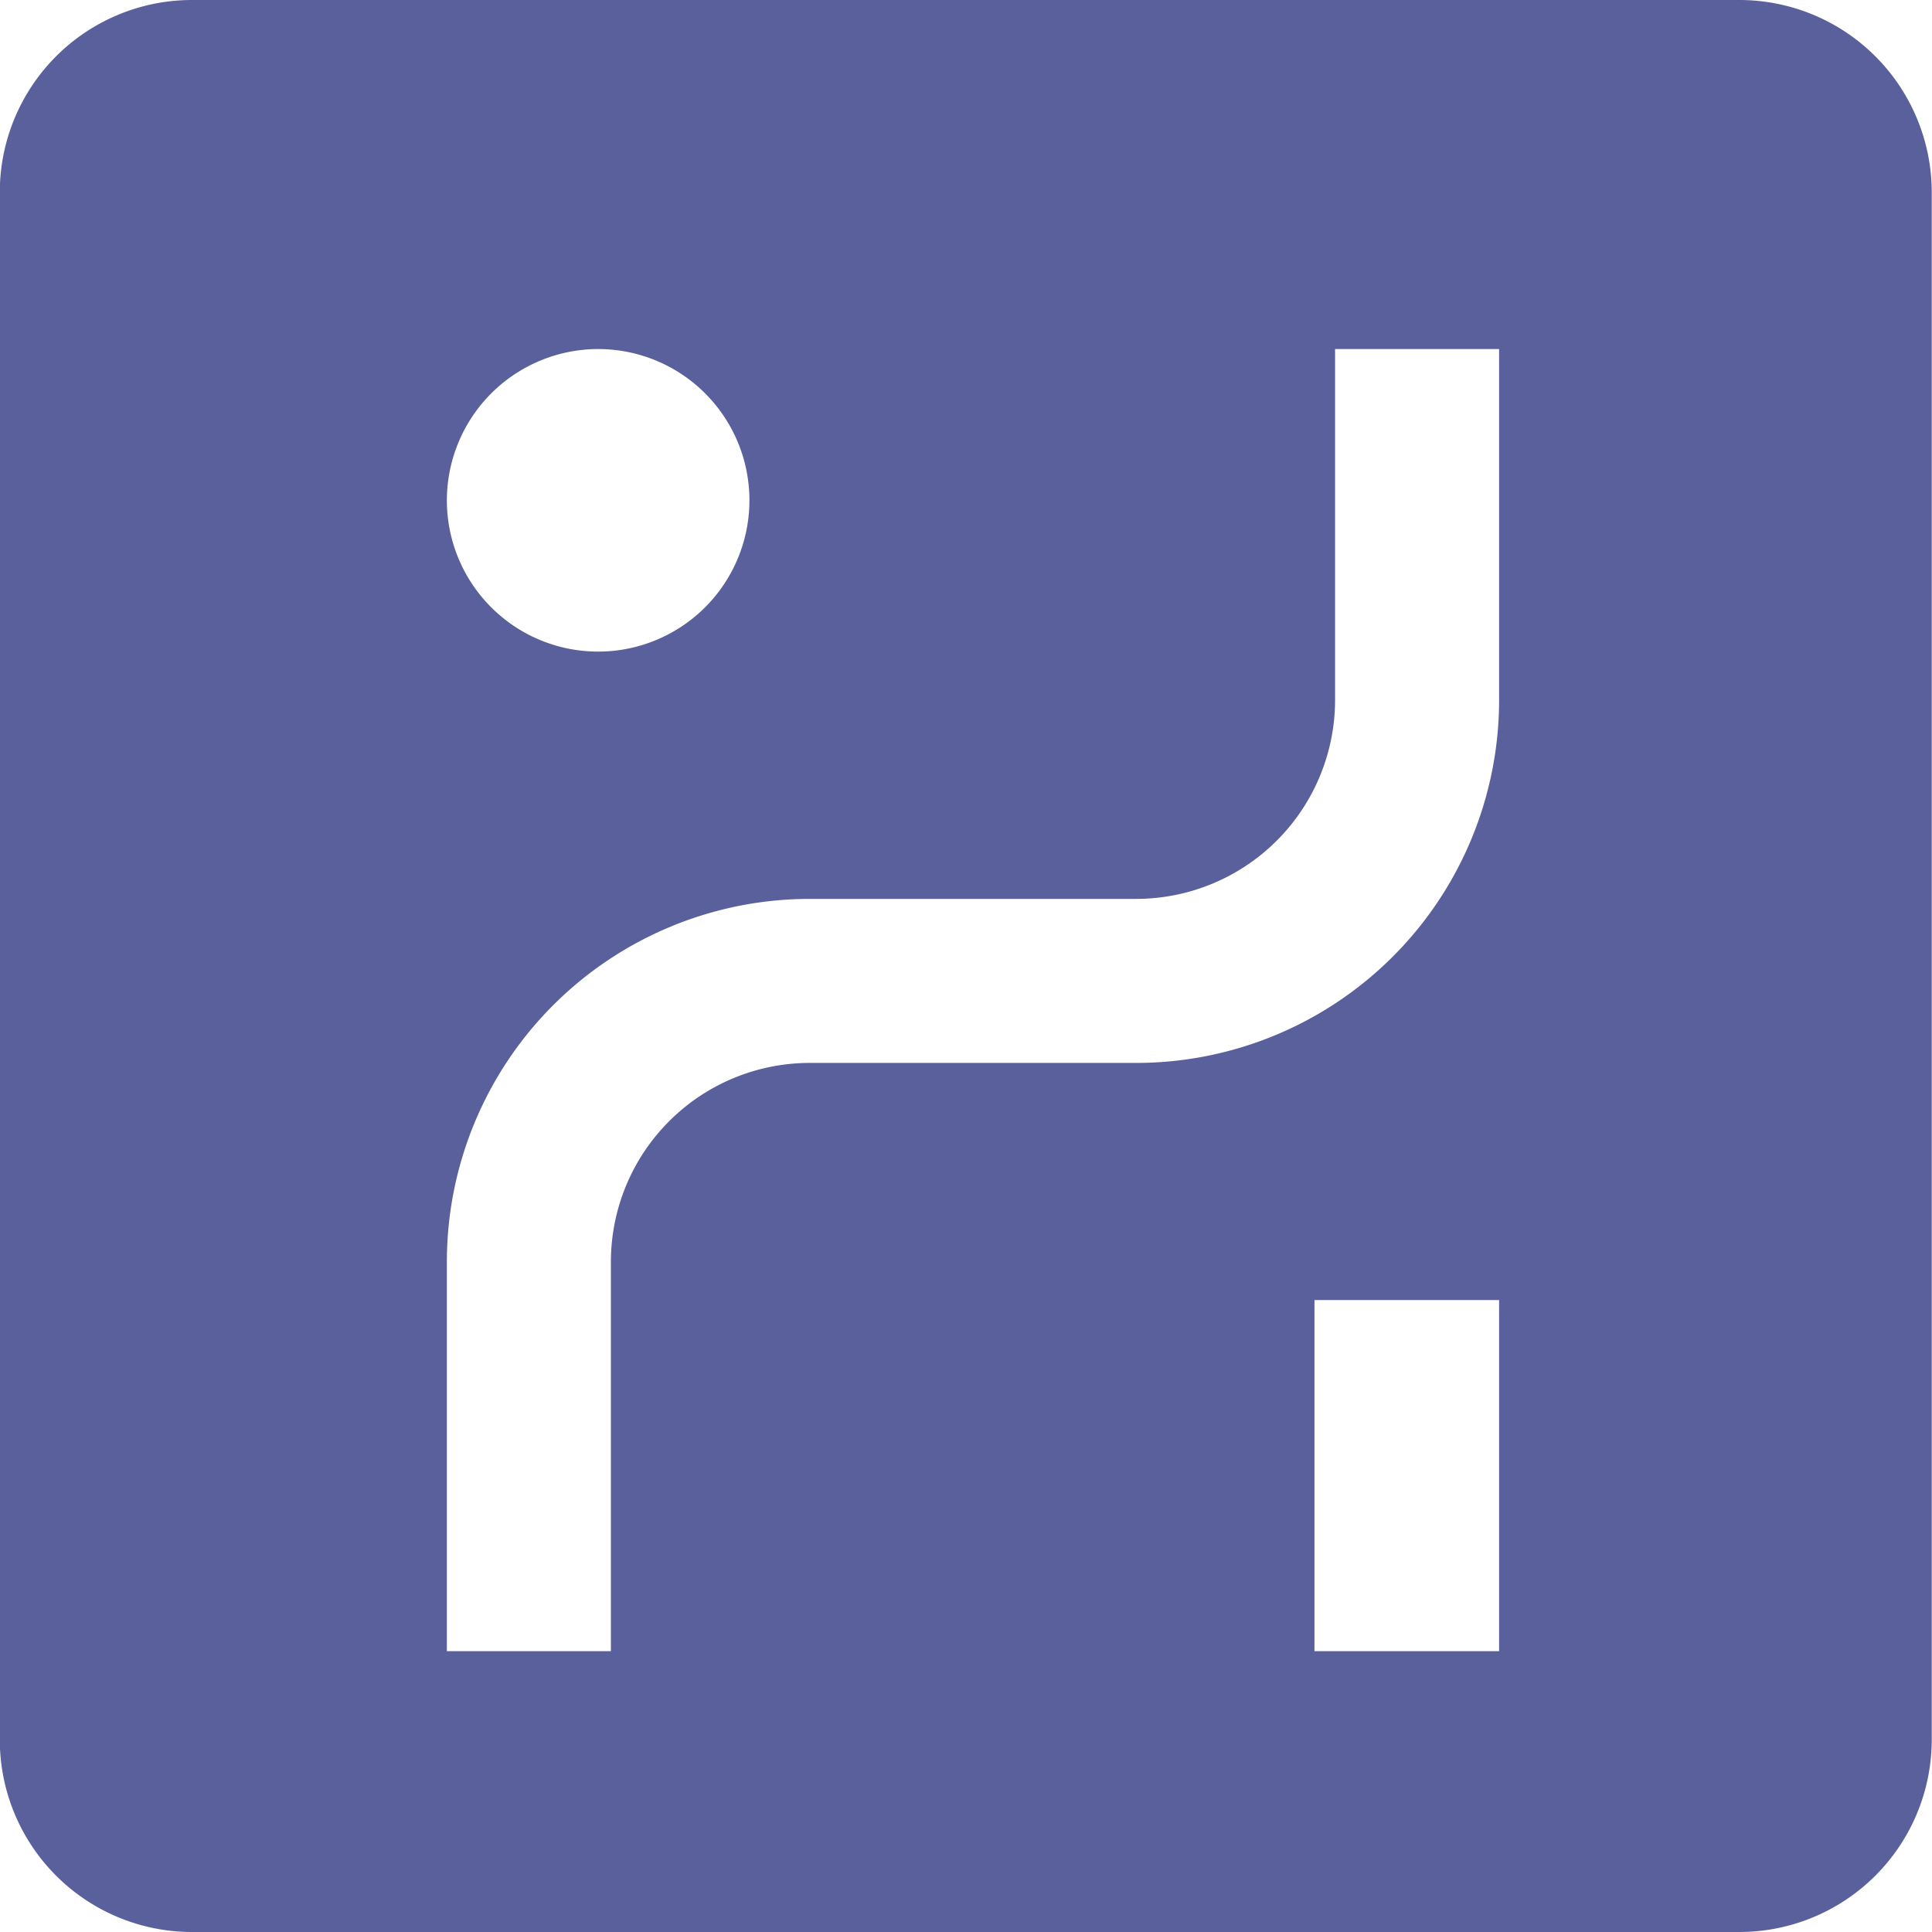 <svg xmlns="http://www.w3.org/2000/svg" width="30" height="30" viewBox="0 0 30 30">
  <path id="Trazado_4816" data-name="Trazado 4816" d="M465.131,845.852H441.1a2.985,2.985,0,0,0-2.986,2.987v24.026a2.985,2.985,0,0,0,2.986,2.987h24.027a2.988,2.988,0,0,0,2.986-2.987V848.839A2.988,2.988,0,0,0,465.131,845.852Zm-17.729,5.42a2.349,2.349,0,1,1-2.346,2.352A2.352,2.352,0,0,1,447.4,851.272Zm13.993,20.219h-2.867v-5.452h2.867Zm0-14.766a5.636,5.636,0,0,1-5.631,5.632h-5.077a3.089,3.089,0,0,0-3.084,3.085v6.049h-2.547v-6.049a5.636,5.636,0,0,1,5.631-5.632h5.077a3.09,3.09,0,0,0,3.084-3.085v-5.453h2.547Z" transform="translate(-438.117 -845.852)" fill="#5a609c"/>
</svg>
